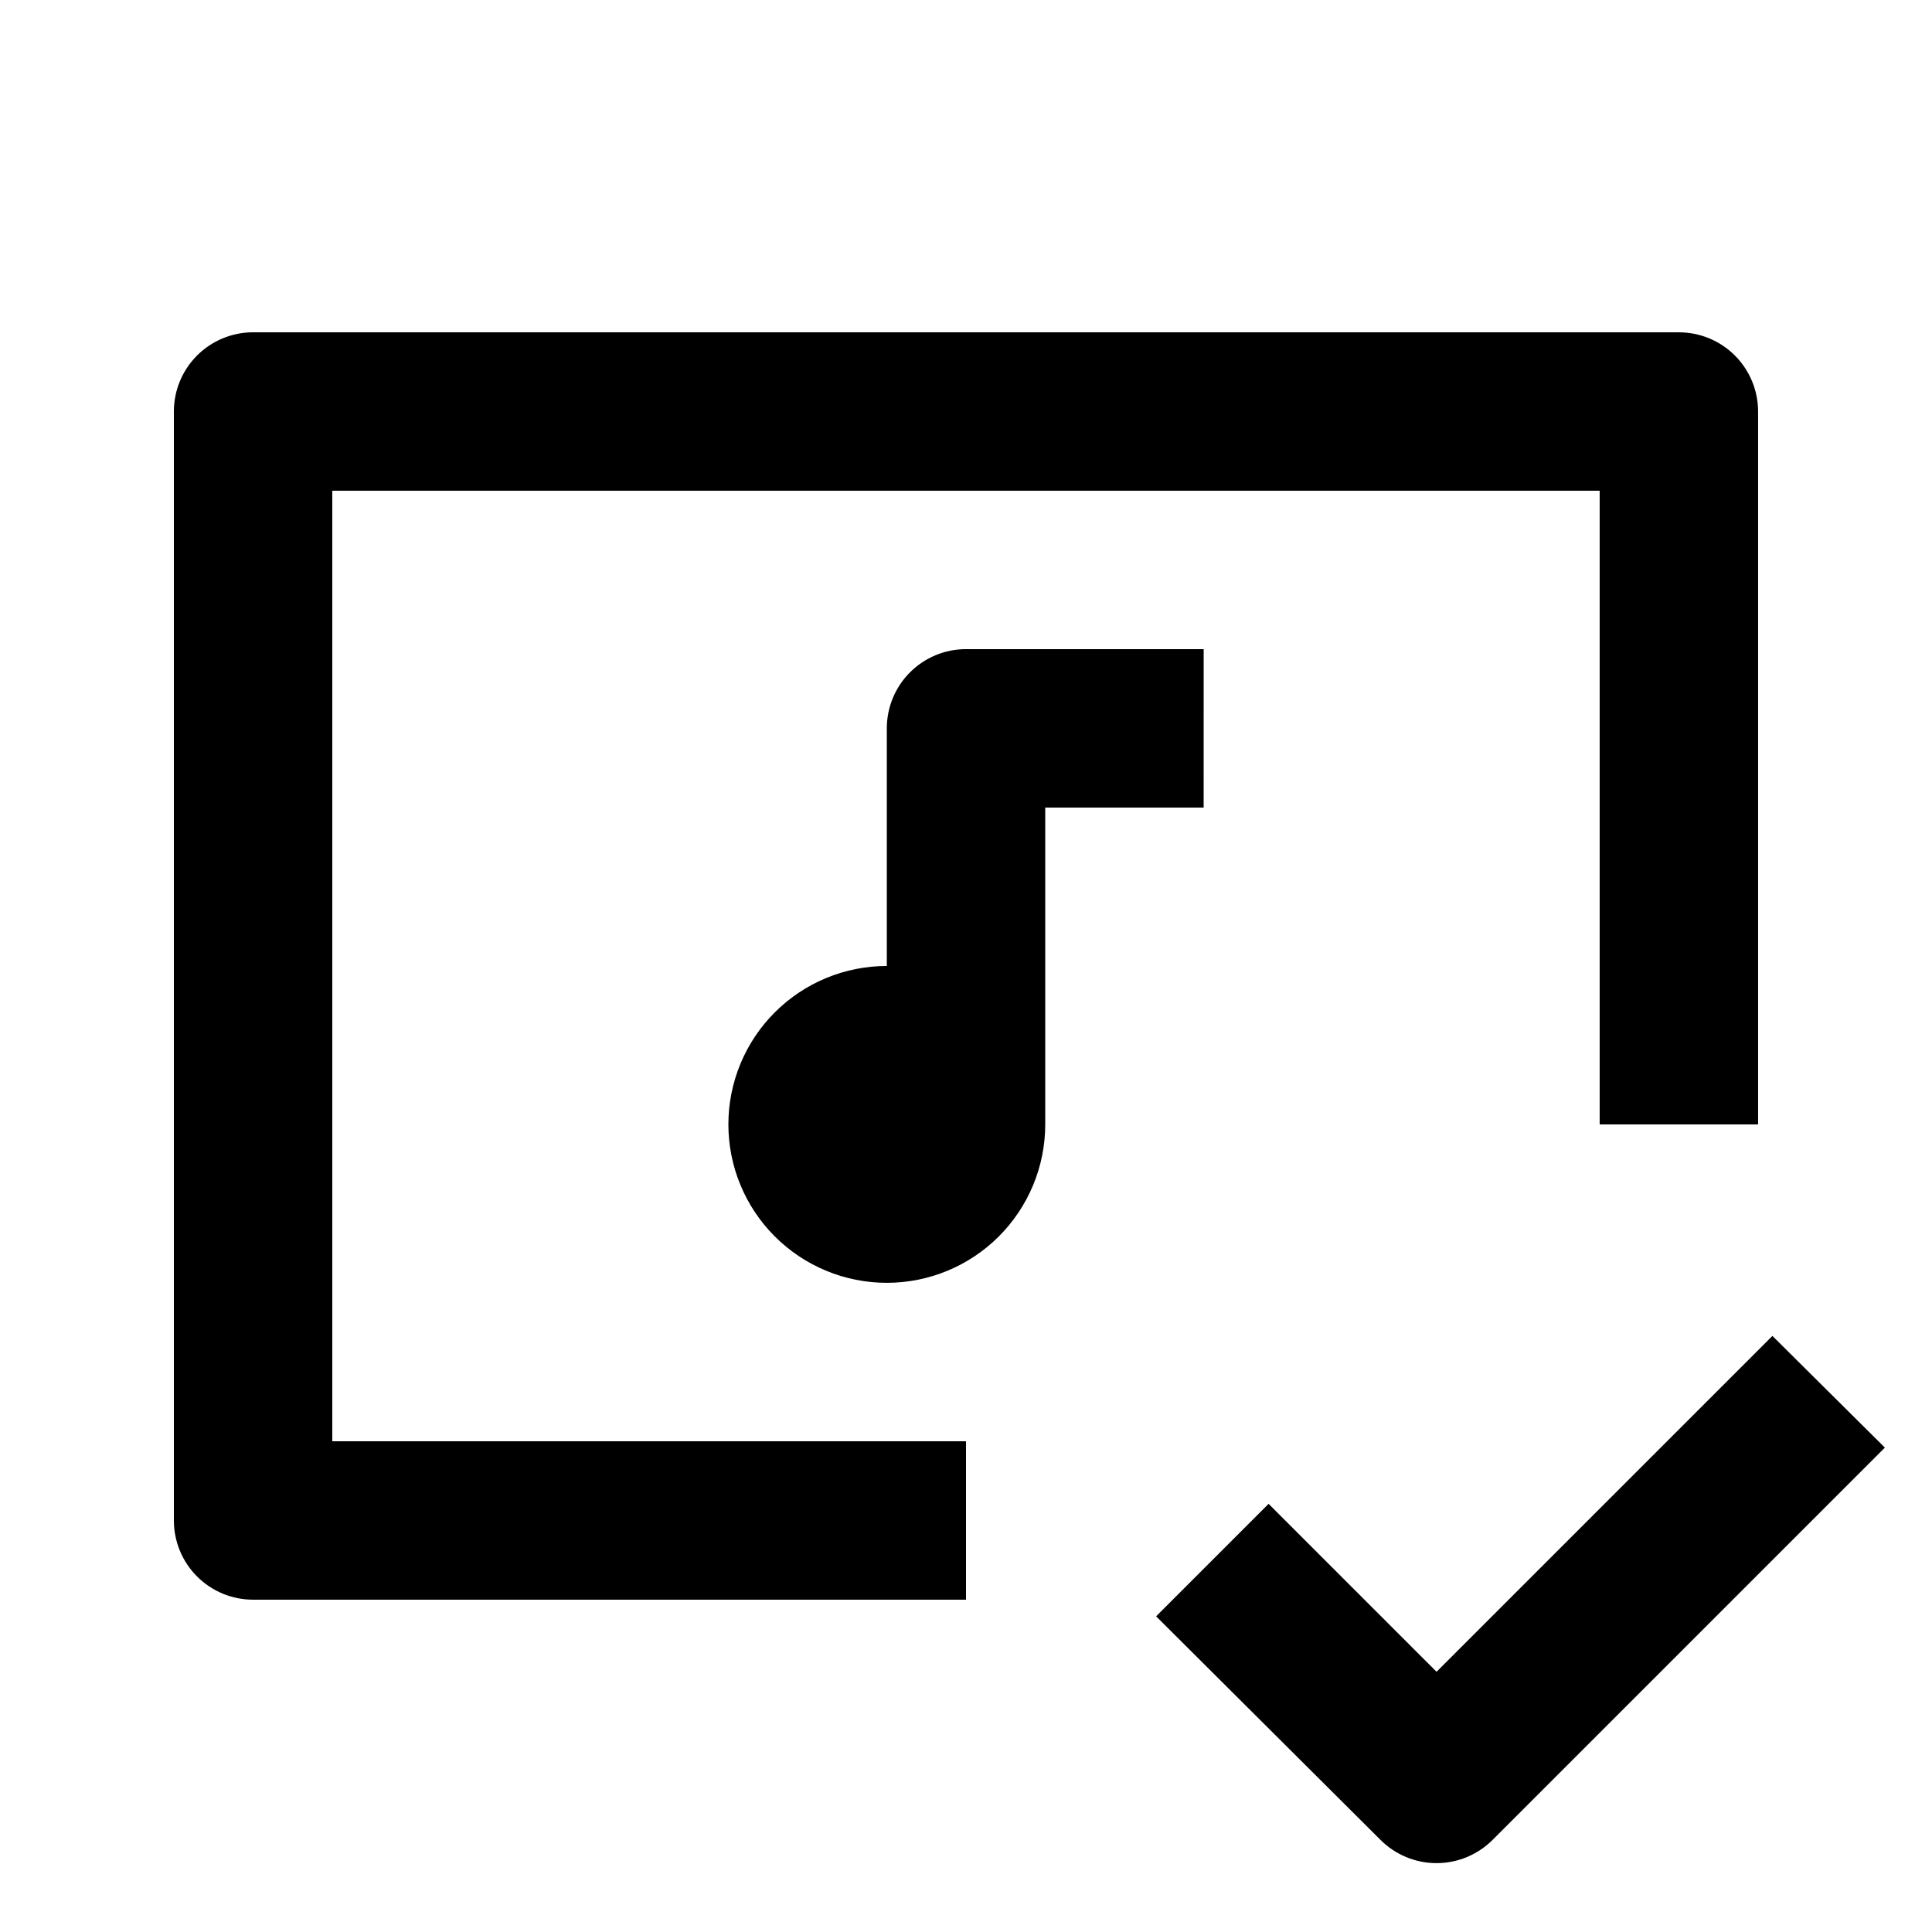 <?xml version="1.0" encoding="UTF-8"?>
<!-- Uploaded to: SVG Repo, www.svgrepo.com, Generator: SVG Repo Mixer Tools -->
<svg fill="#000000" width="800px" height="800px" version="1.1" viewBox="144 144 512 512" xmlns="http://www.w3.org/2000/svg">
 <path d="m588.93 232.06h-377.86c-5.566 0-10.906 2.211-14.844 6.148s-6.148 9.277-6.148 14.844v293.89c0 5.57 2.211 10.91 6.148 14.844 3.938 3.938 9.277 6.148 14.844 6.148h188.93v-41.984h-167.94v-251.9h335.87v167.94h41.984v-188.93c0-5.566-2.211-10.906-6.148-14.844s-9.273-6.148-14.844-6.148zm-125.95 125.95h-41.98v83.969c0 11.133-4.426 21.812-12.297 29.684-7.875 7.875-18.555 12.297-29.688 12.297-11.137 0-21.816-4.422-29.688-12.297-7.875-7.871-12.297-18.551-12.297-29.684 0-11.137 4.422-21.816 12.297-29.688 7.871-7.875 18.551-12.297 29.688-12.297v-62.977c0-5.57 2.211-10.906 6.148-14.844 3.934-3.938 9.273-6.148 14.844-6.148h62.977zm180.53 169.62-103.91 103.91 0.004-0.004c-3.945 3.977-9.309 6.211-14.906 6.211s-10.961-2.234-14.906-6.211l-59.406-59.195 29.809-29.809 44.504 44.504 89.008-89.008z"/>
</svg>